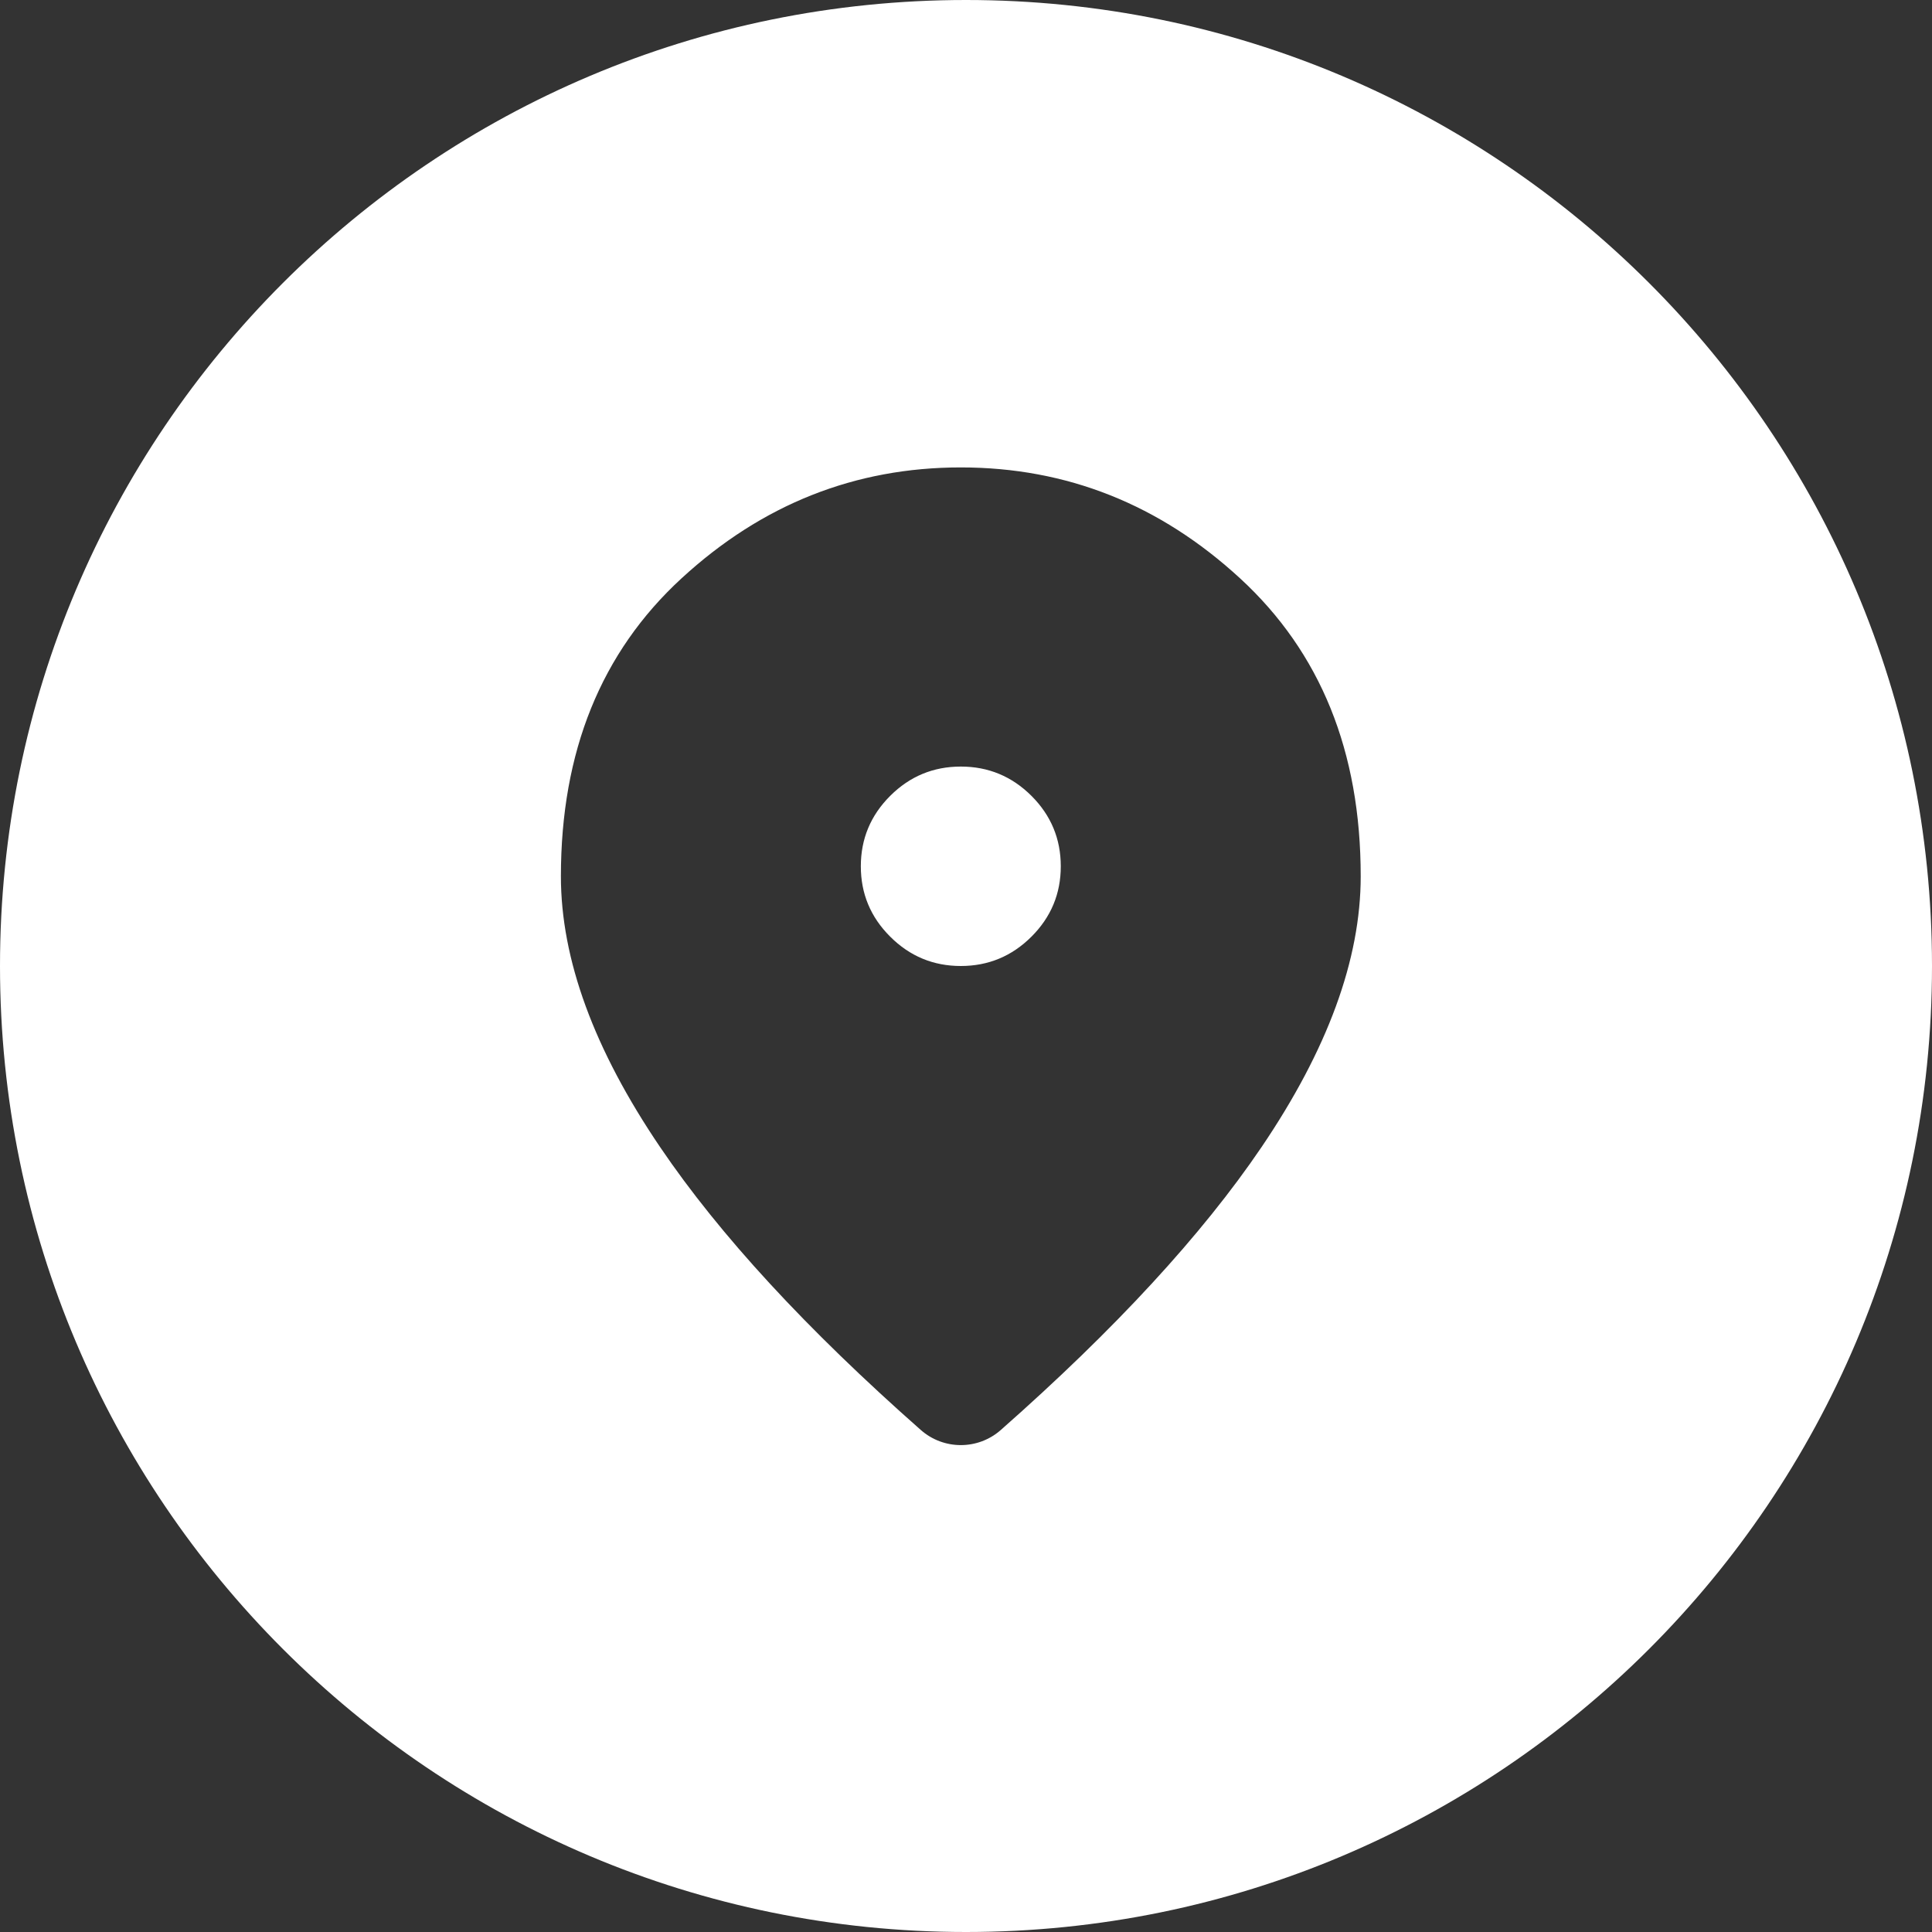 <?xml version="1.0" encoding="UTF-8" standalone="no"?><svg xmlns="http://www.w3.org/2000/svg" xmlns:xlink="http://www.w3.org/1999/xlink" fill="none" height="372" preserveAspectRatio="xMidYMid meet" style="fill: none" version="1" viewBox="65.0 64.0 372.0 372.0" width="372" zoomAndPan="magnify"><rect x="65.0" y="64.0" width="372.0" height="372.0" fill="#333333" stroke="none"/><g id="change1_1"><path clip-rule="evenodd" d="M251 436C353.725 436 437 352.725 437 250C437 147.275 353.725 64 251 64C148.275 64 65 147.275 65 250C65 352.725 148.275 436 251 436ZM263.6 244.355C259.827 248.118 255.294 250 250 250C244.706 250 240.176 248.118 236.41 244.355C232.637 240.598 230.75 236.08 230.75 230.8C230.75 225.52 232.637 220.998 236.41 217.235C240.176 213.478 244.706 211.6 250 211.6C255.294 211.6 259.827 213.478 263.6 217.235C267.367 220.998 269.25 225.52 269.25 230.8C269.25 236.08 267.367 240.598 263.6 244.355ZM242.294 339.335C246.7 343.221 253.3 343.221 257.706 339.335C279.698 319.939 296.421 301.799 307.875 284.915C320.625 266.118 327 248.72 327 232.72C327 208.72 319.258 189.6 303.775 175.36C288.298 161.12 270.373 154 250 154C229.627 154 211.702 161.12 196.225 175.36C180.742 189.6 173 208.72 173 232.72C173 248.72 179.378 266.118 192.134 284.915C203.583 301.799 220.303 319.939 242.294 339.335Z" fill="#ffffff" fill-rule="evenodd"/></g></svg>
